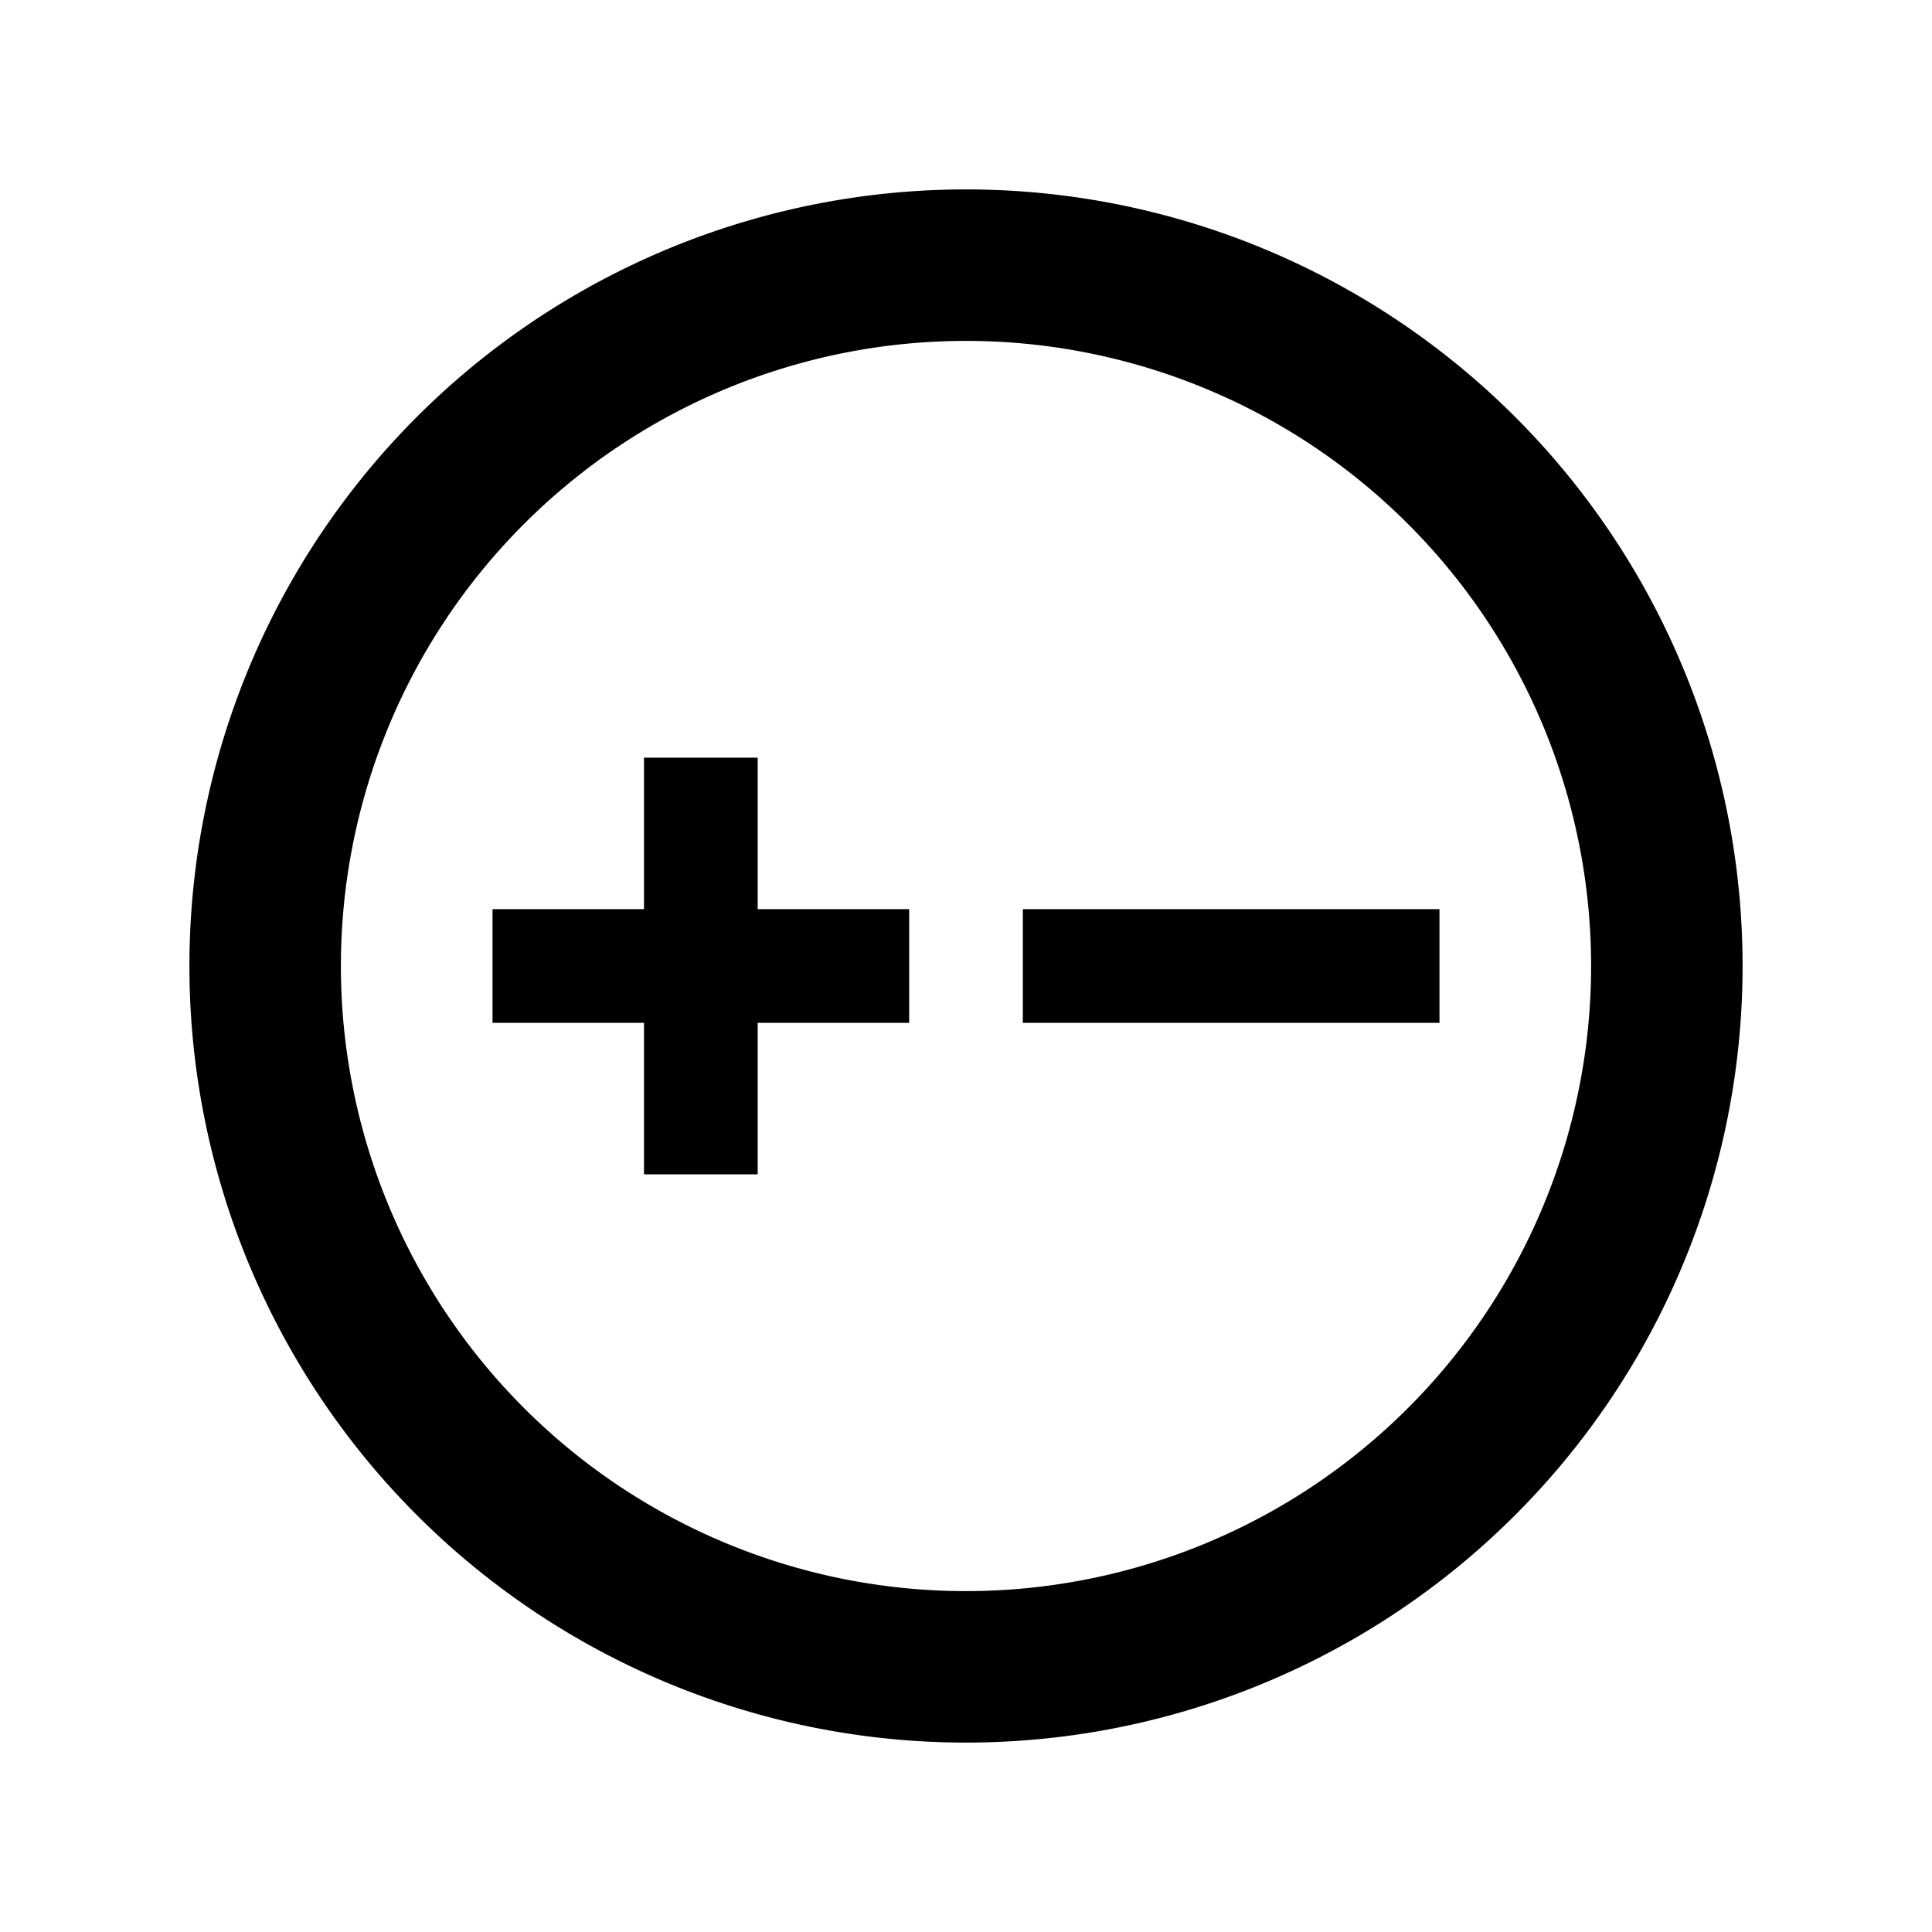 <?xml version="1.0" encoding="UTF-8" standalone="no"?>
<!-- Created with Inkscape (http://www.inkscape.org/) -->

<svg
   width="13.494mm"
   height="13.494mm"
   viewBox="0 0 13.494 13.494"
   version="1.1"
   id="svg1"
   xml:space="preserve"
   xmlns="http://www.w3.org/2000/svg"
   xmlns:svg="http://www.w3.org/2000/svg"><defs
     id="defs1" /><g
     id="layer1"
     transform="translate(-56.356,-103.717)"><path
       id="path1"
       style="fill:#000000;fill-opacity:1;stroke-width:0.265"
       d="m 63.103,105.04 a 5.424,5.424 0 0 0 -5.424,5.424 5.424,5.424 0 0 0 5.424,5.424 5.424,5.424 0 0 0 5.424,-5.424 5.424,5.424 0 0 0 -5.424,-5.424 z m 0,1.058 a 4.366,4.366 0 0 1 4.366,4.366 4.366,4.366 0 0 1 -4.366,4.366 4.366,4.366 0 0 1 -4.366,-4.366 4.366,4.366 0 0 1 4.366,-4.366 z" /><path
       style="fill:#000000;fill-opacity:1;stroke:none;stroke-width:0.365;stroke-linecap:round;stroke-linejoin:round;stroke-dasharray:none;stroke-opacity:1;paint-order:markers stroke fill"
       d="m 59.796,110.067 h 1.058 l 10e-7,-1.058 h 0.794 v 1.058 h 1.058 v 0.794 h -1.058 v 1.058 h -0.794 l -10e-7,-1.058 H 59.796 Z"
       id="path3" /><path
       style="fill:#000000;fill-opacity:1;stroke:none;stroke-width:0.365;stroke-linecap:round;stroke-linejoin:round;stroke-dasharray:none;stroke-opacity:1;paint-order:markers stroke fill"
       d="m 63.5,110.067 v 0.794 h 2.91 v -0.794 z"
       id="path4" /></g></svg>
